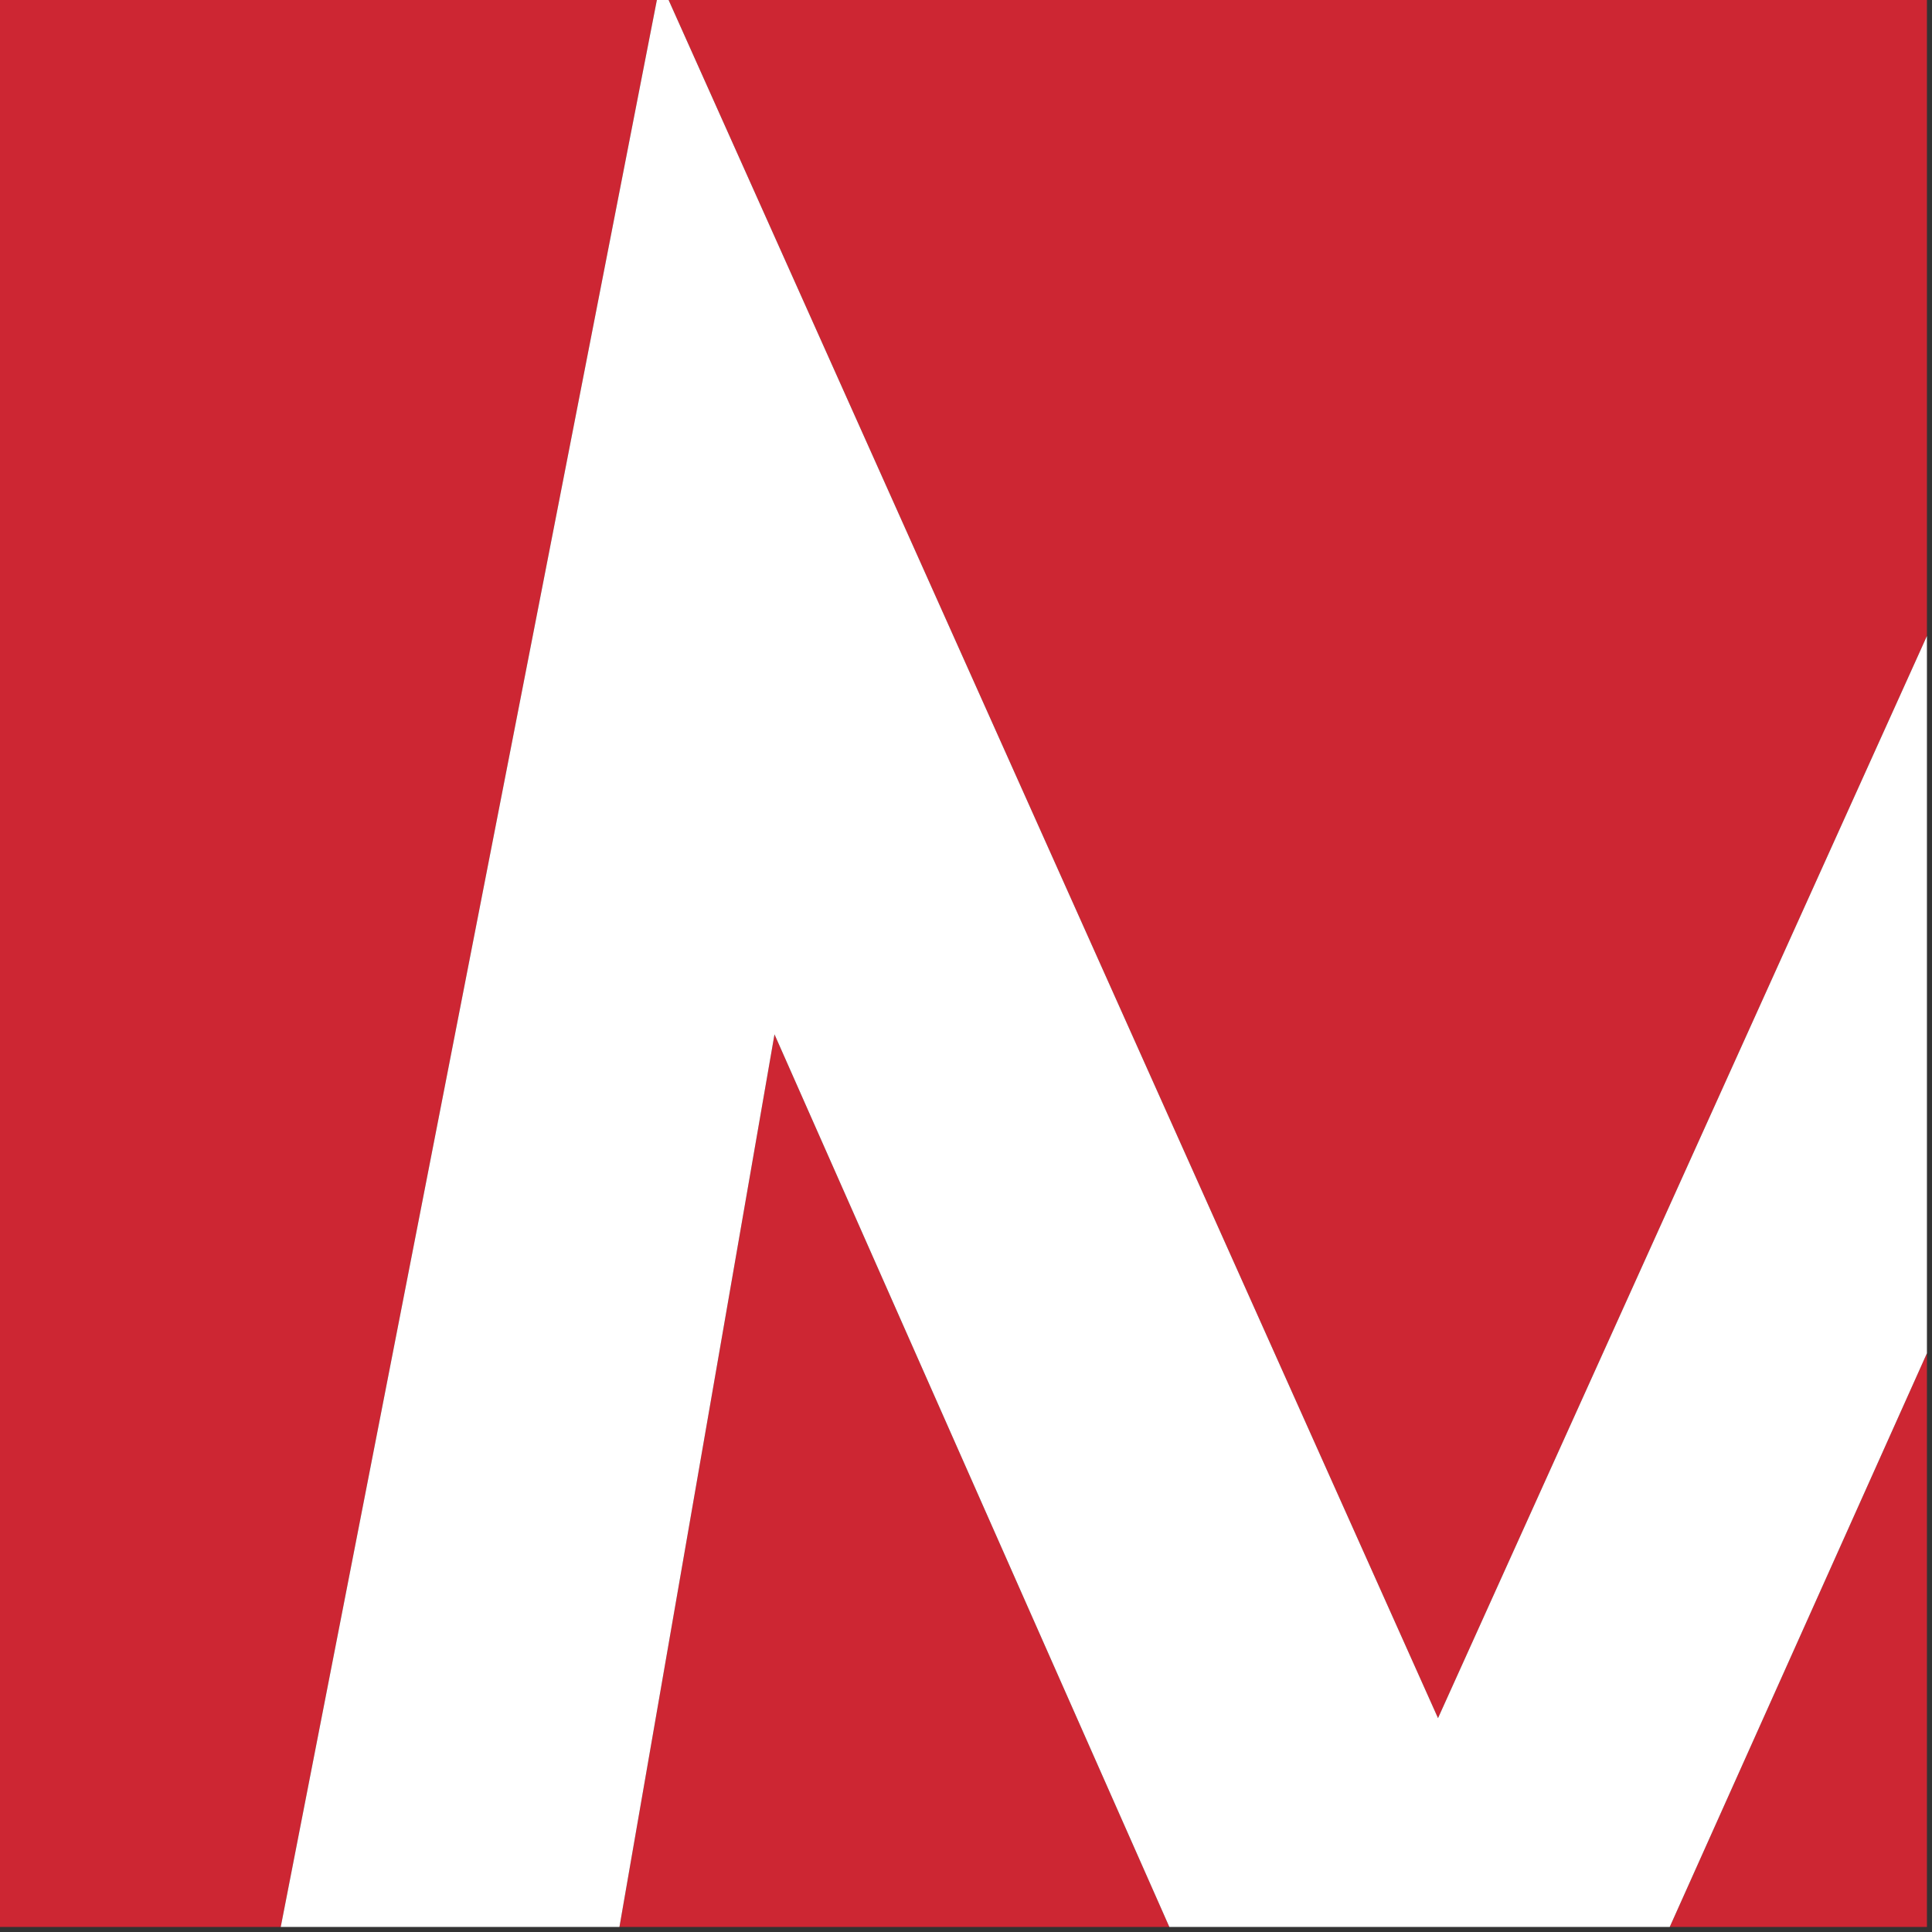 <?xml version="1.0" encoding="UTF-8"?>
<svg width="16px" height="16px" viewBox="0 0 16 16" version="1.1" xmlns="http://www.w3.org/2000/svg" xmlns:xlink="http://www.w3.org/1999/xlink">
    <rect x="0" y="0" width="16" height="16" fill="#333333" stroke="none"/>
    <title>favicon</title>
    <g id="favicon" stroke="none" stroke-width="1" fill="none" fill-rule="evenodd">
        <g id="logomark" fill-rule="nonzero">
            <polygon id="Path" fill="#CD2633" points="5.13 15.958 9.684 15.958 6.414 8.566"></polygon>
            <polygon id="Path" fill="#CD2633" points="15.958 15.958 15.958 11.207 13.828 15.958"></polygon>
            <polygon id="Path" fill="#CD2633" points="5.537 0 11.909 14.229 15.958 5.267 15.958 0"></polygon>
            <polygon id="Path" fill="#CD2633" points="1.73833085e-15 0 1.73833085e-15 15.958 2.325 15.958 5.44 0"></polygon>
            <polygon id="Path" fill="#FFFFFF" points="5.537 0 5.44 0 2.325 15.958 5.13 15.958 6.414 8.566 9.684 15.958 13.828 15.958 15.958 11.207 15.958 5.267 11.909 14.229"></polygon>
        </g>
    </g>
</svg>